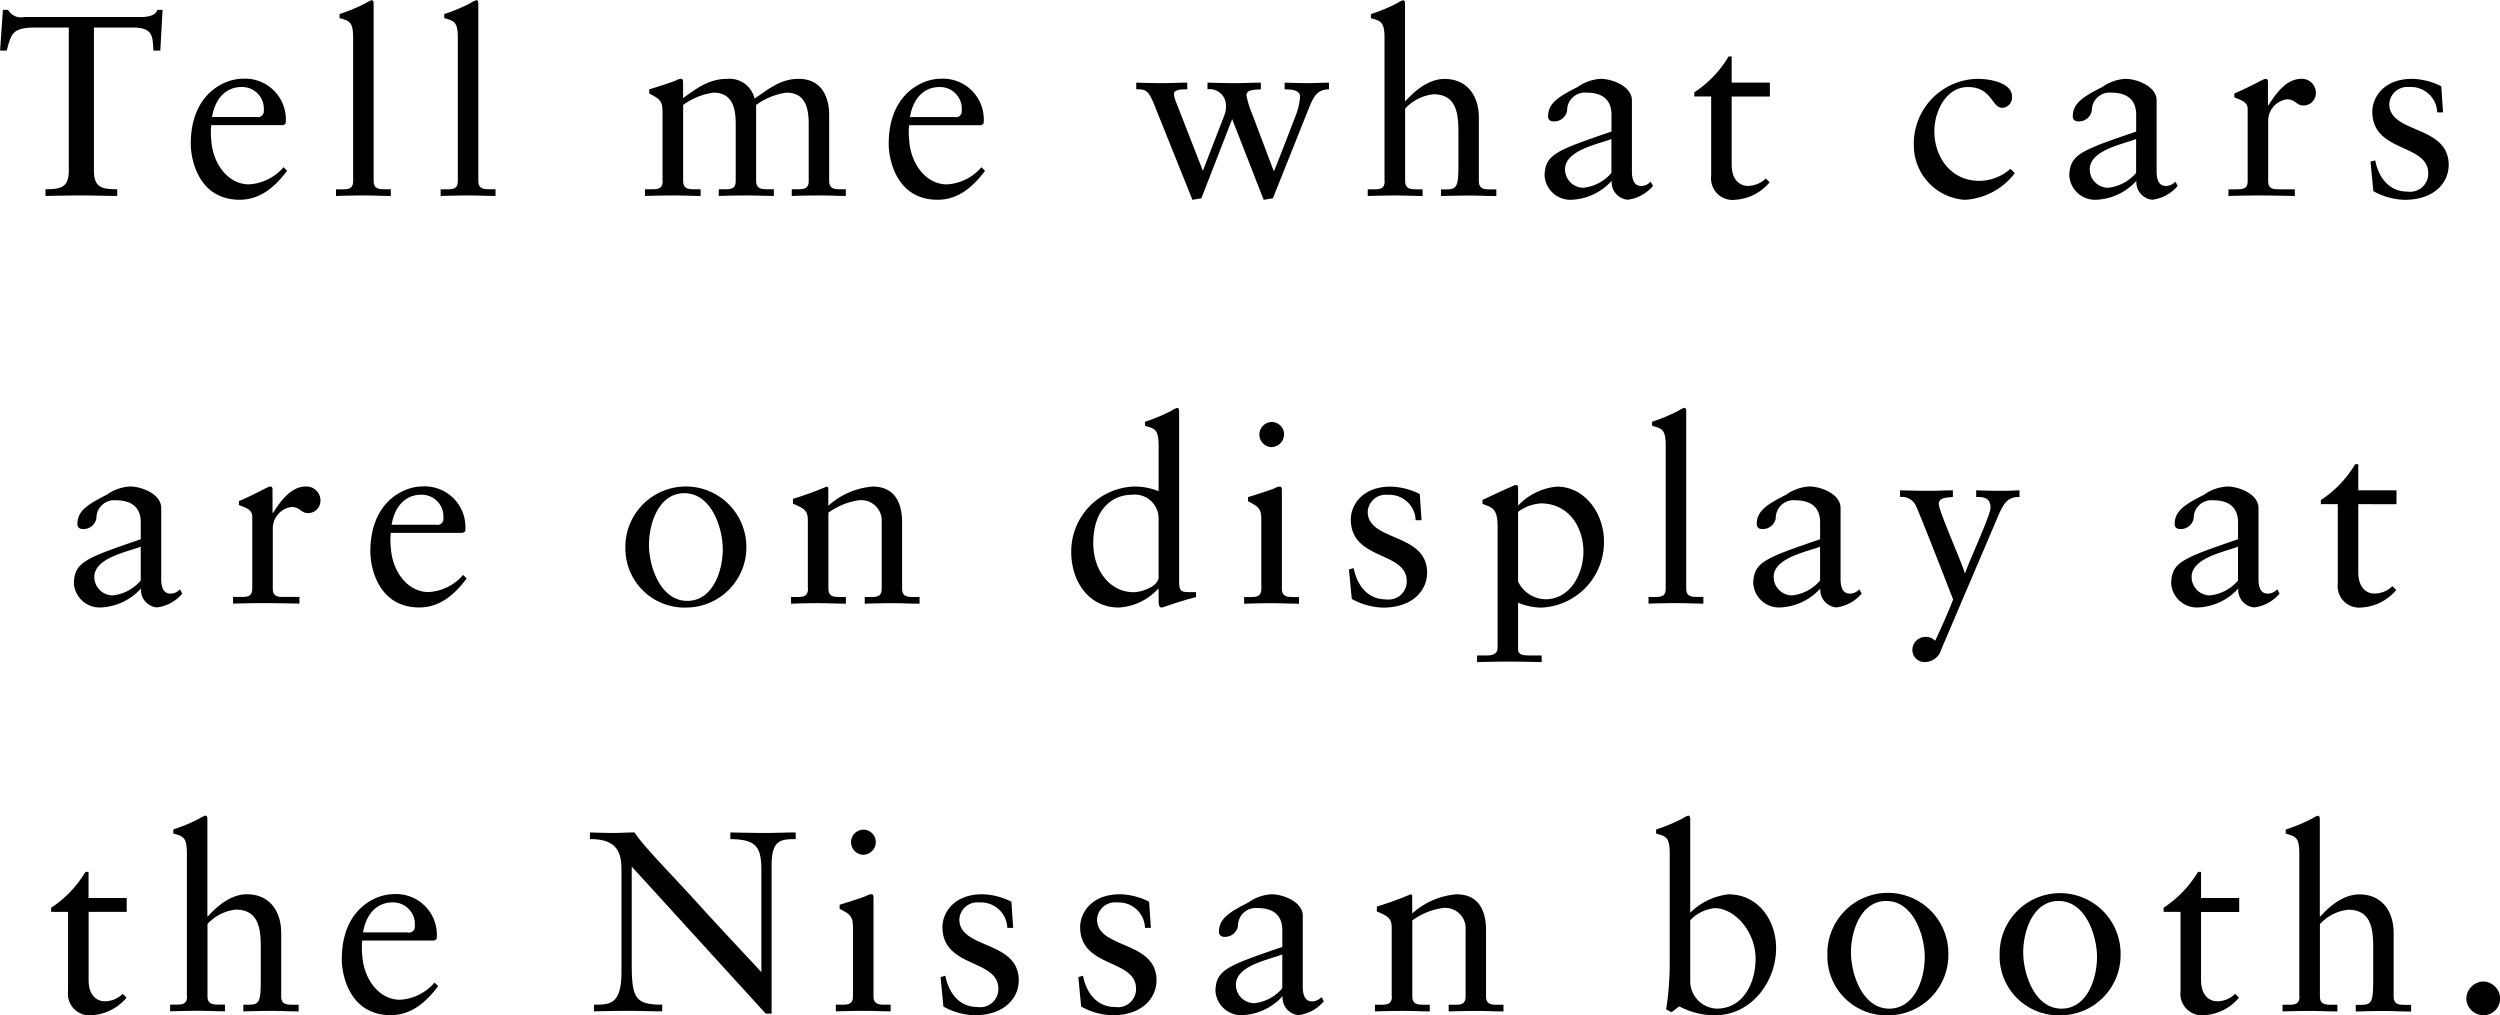 <svg id="ai_sample03.svg" xmlns="http://www.w3.org/2000/svg" width="214.625" height="87.156" viewBox="0 0 214.625 87.156">
  <defs>
    <style>
      .cls-1 {
        fill-rule: evenodd;
      }
    </style>
  </defs>
  <path id="Tell_me_what_cars_are_on_display_at_the_Nissan_booth._のコピー" data-name="Tell me what cars  are on display at  the Nissan booth. のコピー" class="cls-1" d="M20.021,198.752H19.559c-0.088.418-.638,0.616-1.43,0.616H8.139a1.273,1.273,0,0,1-1.386-.616H6.313l-0.242,3.5H6.643c0.374-1.43.462-1.981,2.442-1.981h2.882v12.3c0,1.54-.836,1.562-2,1.584v0.573c1.1-.022,2.134-0.044,3.19-0.044,0.968,0,1.914.044,2.97,0.044v-0.573c-1.166-.022-2-0.044-2-1.584v-12.3h3.344c1.76,0,1.694.793,1.76,1.981h0.594Zm10.362,9.9,0.2-.132a2.391,2.391,0,0,0,.022-0.4,3.5,3.5,0,0,0-3.719-3.455c-1.54,0-4.445,1.276-4.445,5.589,0,1.408.7,4.8,4.2,4.8,1.8,0,3.058-1.145,4.071-2.487l-0.308-.308a4.219,4.219,0,0,1-2.97,1.474c-1.76,0-3.1-1.716-3.234-3.806a5.531,5.531,0,0,1,0-1.276h6.183Zm-6.117-.7c0.264-1.585,1.188-2.575,2.53-2.575A1.865,1.865,0,0,1,28.71,207.4a0.5,0.5,0,0,1-.616.55H24.266Zm10.64,6.777c0.814-.022,1.606-0.044,2.4-0.044s1.562,0.044,2.31.044v-0.573H39.24c-0.616,0-1.1,0-1.1-.726v-15.2c0-.176-0.044-0.308-0.176-0.308a2.266,2.266,0,0,0-.484.242,14.1,14.1,0,0,1-2.266.946v0.352c0.836,0.242,1.166.286,1.166,1.717v12.255c0,0.726-.44.726-1.056,0.726H34.906v0.573Zm8.988,0c0.814-.022,1.606-0.044,2.4-0.044s1.562,0.044,2.31.044v-0.573H48.228c-0.616,0-1.1,0-1.1-.726v-15.2c0-.176-0.044-0.308-0.176-0.308a2.266,2.266,0,0,0-.484.242,14.1,14.1,0,0,1-2.266.946v0.352c0.836,0.242,1.166.286,1.166,1.717v12.255c0,0.726-.44.726-1.056,0.726H43.893v0.573Zm19.062-1.3c0,0.726-.44.726-1.056,0.726H61.437v0.573c0.858-.022,1.65-0.044,2.442-0.044s1.562,0.044,2.332.044v-0.573h-0.4c-0.616,0-1.1,0-1.1-.726v-6.513a5.781,5.781,0,0,1,2.6-1.056c1.628,0,1.914,1.32,1.914,2.707v4.862c0,0.726-.44.726-1.056,0.726h-0.4v0.573c0.792-.022,1.584-0.044,2.376-0.044s1.584,0.044,2.354.044v-0.573h-0.4c-0.616,0-1.122,0-1.122-.726v-6.513a5.781,5.781,0,0,1,2.6-1.056c1.628,0,1.914,1.32,1.914,2.707v4.862c0,0.726-.44.726-1.056,0.726h-0.4v0.573c0.792-.022,1.584-0.044,2.376-0.044s1.562,0.044,2.266.044v-0.573h-0.33c-0.616,0-1.1,0-1.1-.726v-5.654c0-1.607-.7-3.1-2.618-3.1-1.584,0-2.6.9-3.785,1.694a2.205,2.205,0,0,0-2.332-1.694c-1.584,0-2.6.792-3.807,1.65v-1.342c0-.176-0.044-0.308-0.154-0.308a0.774,0.774,0,0,0-.4.11c-0.11.066-1.32,0.484-2.354,0.792v0.352c0.814,0.44,1.144.572,1.144,1.541v5.962ZM90.3,208.654l0.2-.132a2.391,2.391,0,0,0,.022-0.4,3.5,3.5,0,0,0-3.719-3.455c-1.54,0-4.445,1.276-4.445,5.589,0,1.408.7,4.8,4.2,4.8,1.8,0,3.059-1.145,4.071-2.487l-0.308-.308a4.219,4.219,0,0,1-2.971,1.474c-1.76,0-3.1-1.716-3.234-3.806a5.543,5.543,0,0,1,0-1.276H90.3Zm-6.117-.7c0.264-1.585,1.188-2.575,2.53-2.575a1.865,1.865,0,0,1,1.914,2.025,0.5,0.5,0,0,1-.616.55H84.183Zm24.25,7.107,0.77-.132,2.641-6.8,2.706,6.931,0.792-.132,3.1-7.768c0.4-.99.726-1.584,1.716-1.584V205c-0.616,0-1.166.044-1.738,0.044-0.682,0-1.386-.022-2.069-0.044v0.572c0.441,0.022,1.321,0,1.321.638a5.31,5.31,0,0,1-.352,1.563c-0.616,1.606-1.233,3.212-1.871,4.8h-0.044l-1.826-4.84a7.826,7.826,0,0,1-.506-1.629c0-.528.682-0.484,1.232-0.528V205c-0.726,0-1.452.044-2.178,0.044-0.792,0-1.606-.022-2.4-0.044v0.572a1.4,1.4,0,0,1,1.584,1.43,1.941,1.941,0,0,1-.11.727l-1.871,4.84-2.31-5.919a2.279,2.279,0,0,1-.176-0.66c0-.33.374-0.418,1.144-0.418V205c-0.66,0-1.408.044-2.178,0.044-0.726,0-1.474-.022-2.2-0.044v0.572c0.836,0,1.056.022,1.694,1.694Zm16.507-1.629c0,0.726-.44.726-1.056,0.726h-0.4v0.573c0.792-.022,1.584-0.044,2.376-0.044s1.562,0.044,2.333.044v-0.573h-0.4c-0.617,0-1.1,0-1.1-.726v-6.2a3.881,3.881,0,0,1,2.421-1.232c2,0,2.156,1.673,2.156,3.279v2.486c0,2.156-.066,2.4-1.1,2.4h-0.4v0.573c0.792-.022,1.584-0.044,2.376-0.044,0.836,0,1.606.044,2.376,0.044v-0.573h-0.4c-0.616,0-1.1,0-1.1-.726v-5.434c0-1.915-1.034-3.323-2.948-3.323-1.782,0-3.191,1.76-3.389,1.936v-8.383c0-.176-0.044-0.308-0.176-0.308a2.266,2.266,0,0,0-.484.242,14.1,14.1,0,0,1-2.266.946v0.352c0.836,0.242,1.166.286,1.166,1.717v12.255Zm19.463-.682a3.656,3.656,0,0,1-2.42,1.276,1.587,1.587,0,0,1-1.562-1.584c0-1.65,2.86-2.156,3.982-2.6v2.9Zm3.367,0.748a1.09,1.09,0,0,1-.814.374c-0.485,0-.793-0.352-0.793-1.254v-6.095c0-1.21-1.694-1.848-2.684-1.848a3.8,3.8,0,0,0-1.98.7c-1.54.792-2.531,1.342-2.531,2.509a0.4,0.4,0,0,0,.4.44,1.128,1.128,0,0,0,1.233-.924,1.526,1.526,0,0,1,1.672-1.541c1.408,0,2.134.66,2.134,1.893V209.2c-4.753,1.628-5.655,1.958-5.743,3.718a2.215,2.215,0,0,0,2.377,2.135,4.912,4.912,0,0,0,3.388-1.629,1.508,1.508,0,0,0,1.364,1.629,3.381,3.381,0,0,0,2.179-1.189Zm6.957-7.305h3.279V205h-3.279v-2.244h-0.264a9.478,9.478,0,0,1-2.948,3.08v0.352h1.452v6.821a1.849,1.849,0,0,0,2.09,2.047,4.185,4.185,0,0,0,2.927-1.5l-0.33-.33a2.184,2.184,0,0,1-1.54.638c-0.595,0-1.387-.4-1.387-1.848v-5.831Zm23.935,6.205a4.08,4.08,0,0,1-2.684,1.034c-2.4,0-3.851-2-3.851-4.268,0-1.672.99-3.785,2.883-3.785,2.068,0,2.024,1.782,2.948,1.782a0.883,0.883,0,0,0,.836-0.968c0-1.166-1.848-1.518-2.97-1.518a5.572,5.572,0,0,0-5.457,5.831,4.686,4.686,0,0,0,4.379,4.555,5.827,5.827,0,0,0,4.29-2.289Zm10.787,0.352a3.656,3.656,0,0,1-2.42,1.276,1.587,1.587,0,0,1-1.562-1.584c0-1.65,2.86-2.156,3.982-2.6v2.9Zm3.367,0.748a1.09,1.09,0,0,1-.814.374c-0.484,0-.792-0.352-0.792-1.254v-6.095c0-1.21-1.7-1.848-2.685-1.848a3.8,3.8,0,0,0-1.98.7c-1.54.792-2.53,1.342-2.53,2.509a0.4,0.4,0,0,0,.4.44,1.128,1.128,0,0,0,1.232-.924,1.526,1.526,0,0,1,1.672-1.541c1.408,0,2.134.66,2.134,1.893V209.2c-4.752,1.628-5.654,1.958-5.742,3.718a2.215,2.215,0,0,0,2.376,2.135,4.912,4.912,0,0,0,3.388-1.629,1.509,1.509,0,0,0,1.365,1.629,3.378,3.378,0,0,0,2.178-1.189Zm4.561,1.233c0.792-.022,1.717-0.044,2.619-0.044,0.946,0,1.87.022,3.08,0.044v-0.573h-1.232c-0.616,0-1.056,0-1.056-.726v-5.17a1.858,1.858,0,0,1,1.606-1.827c0.77,0,.77.528,1.452,0.528a1.067,1.067,0,0,0,1.034-1.122,1.2,1.2,0,0,0-1.254-1.166c-1.342,0-2.266,1.408-2.816,2.266h-0.044v-1.98c0-.22-0.066-0.286-0.2-0.286-0.2,0-1.078.572-2.685,1.254v0.33c0.33,0.176,1.145.308,1.145,0.99v6.183c0,0.726-.441.726-1.057,0.726h-0.594v0.573Zm12.195-2.949,0.242,2.531a5.793,5.793,0,0,0,2.684.748c2.619,0,3.785-1.541,3.785-2.993,0-3.454-5.1-2.662-5.1-5.237a1.547,1.547,0,0,1,1.716-1.452,2.26,2.26,0,0,1,2.4,2.179H215.8l-0.154-2.245a5.8,5.8,0,0,0-2.509-.638c-2.42,0-3.41,1.584-3.41,2.817,0,3.542,4.8,2.706,4.8,5.3a1.556,1.556,0,0,1-1.782,1.563c-1.606,0-2.486-1.233-2.772-2.685ZM18.143,247.746a3.657,3.657,0,0,1-2.42,1.276,1.587,1.587,0,0,1-1.562-1.584c0-1.65,2.86-2.156,3.983-2.6v2.9Zm3.366,0.748a1.09,1.09,0,0,1-.814.374c-0.484,0-.792-0.352-0.792-1.254v-6.095c0-1.21-1.694-1.848-2.684-1.848a3.8,3.8,0,0,0-1.98.7c-1.54.792-2.53,1.342-2.53,2.509a0.4,0.4,0,0,0,.4.44,1.128,1.128,0,0,0,1.232-.924,1.526,1.526,0,0,1,1.672-1.541c1.408,0,2.134.66,2.134,1.893V244.2c-4.753,1.628-5.655,1.958-5.743,3.718a2.215,2.215,0,0,0,2.376,2.135,4.913,4.913,0,0,0,3.388-1.629,1.509,1.509,0,0,0,1.364,1.629,3.379,3.379,0,0,0,2.178-1.189Zm4.562,1.233c0.792-.022,1.716-0.044,2.618-0.044,0.946,0,1.87.022,3.081,0.044v-0.573H30.538c-0.616,0-1.056,0-1.056-.726v-5.17a1.858,1.858,0,0,1,1.606-1.827c0.77,0,.77.528,1.452,0.528a1.067,1.067,0,0,0,1.034-1.122,1.2,1.2,0,0,0-1.254-1.166c-1.342,0-2.266,1.408-2.816,2.266H29.459v-1.98c0-.22-0.066-0.286-0.2-0.286-0.2,0-1.078.572-2.684,1.254v0.33c0.33,0.176,1.144.308,1.144,0.99v6.183c0,0.726-.44.726-1.056,0.726H26.071v0.573ZM45.8,243.654l0.2-.132a2.391,2.391,0,0,0,.022-0.4,3.5,3.5,0,0,0-3.719-3.455c-1.54,0-4.445,1.276-4.445,5.589,0,1.408.7,4.8,4.2,4.8,1.8,0,3.058-1.145,4.071-2.487l-0.308-.308a4.219,4.219,0,0,1-2.97,1.474c-1.76,0-3.1-1.716-3.235-3.806a5.543,5.543,0,0,1,0-1.276H45.8Zm-6.117-.7c0.264-1.585,1.188-2.575,2.53-2.575a1.865,1.865,0,0,1,1.914,2.025,0.5,0.5,0,0,1-.616.55H39.68Zm20.07,1.958a5.075,5.075,0,0,0,5.325,5.149,5.172,5.172,0,0,0,5.061-5.237A5.193,5.193,0,1,0,59.75,244.908Zm2.024-.22c0-1.892.858-4.445,3.036-4.445,2.332,0,3.3,2.993,3.3,4.8,0,1.892-.858,4.445-3.058,4.445C62.742,249.485,61.774,246.492,61.774,244.688Zm13.652,3.74c0,0.726-.44.726-1.056,0.726h-0.4v0.573c0.792-.022,1.584-0.044,2.376-0.044s1.562,0.044,2.332.044v-0.573h-0.4c-0.616,0-1.1,0-1.1-.726v-6.513a5.86,5.86,0,0,1,2.552-1.056,1.761,1.761,0,0,1,2.024,1.871v5.7c0,0.726-.44.726-1.056,0.726h-0.4v0.573c0.792-.022,1.584-0.044,2.376-0.044s1.562,0.044,2.332.044v-0.573h-0.4c-0.616,0-1.1,0-1.1-.726v-5.676c0-1.717-.66-3.081-2.53-3.081a6.437,6.437,0,0,0-3.807,1.65v-1.43c0-.176-0.066-0.22-0.132-0.22a29.691,29.691,0,0,1-2.9,1.056v0.418c1.034,0.418,1.276.638,1.276,1.453v5.83Zm31.862-15.2c0-.176-0.044-0.308-0.176-0.308a2.264,2.264,0,0,0-.485.242,14.1,14.1,0,0,1-2.266.946v0.352c0.836,0.242,1.166.286,1.166,1.717v3.894a5.49,5.49,0,0,0-2.068-.4,5.585,5.585,0,0,0-5.435,5.611c0,2.464,1.452,4.775,4.093,4.775a4.952,4.952,0,0,0,3.366-1.607h0.044v1.013c0,0.264.022,0.594,0.242,0.594,0.132,0,.7-0.22,1.387-0.44,0.638-.2,1.232-0.375,1.562-0.441h0.022v-0.44h-0.374c-0.858,0-1.078,0-1.078-.9v-14.61Zm-1.761,14.214c0,0.814-1.474,1.3-2.134,1.3-2,0-3.477-1.8-3.477-4.224,0-2.971,1.716-4.137,3.278-4.137a2.047,2.047,0,0,1,2.332,2.025v5.038Zm7.344,2.289c0.814-.022,1.606-0.044,2.4-0.044s1.563,0.044,2.311.044v-0.573h-0.374c-0.616,0-1.1,0-1.1-.726v-8.449c0-.176-0.044-0.308-0.154-0.308a0.774,0.774,0,0,0-.4.11c-0.088.066-1.32,0.484-2.354,0.792v0.352c0.814,0.44,1.144.572,1.144,1.541v5.962c0,0.726-.44.726-1.056,0.726h-0.418v0.573Zm3.432-14.545a1.075,1.075,0,0,0-1.078-1.056,1.079,1.079,0,0,0,0,2.157A1.1,1.1,0,0,0,116.3,235.182Zm5.564,11.6,0.242,2.531a5.8,5.8,0,0,0,2.685.748c2.618,0,3.784-1.541,3.784-2.993,0-3.454-5.1-2.662-5.1-5.237a1.547,1.547,0,0,1,1.716-1.452,2.259,2.259,0,0,1,2.4,2.179h0.506l-0.154-2.245a5.788,5.788,0,0,0-2.508-.638c-2.42,0-3.411,1.584-3.411,2.817,0,3.542,4.8,2.706,4.8,5.3a1.556,1.556,0,0,1-1.782,1.563c-1.606,0-2.486-1.233-2.773-2.685Zm14.523,2.861a5.382,5.382,0,0,0,1.958.418,5.616,5.616,0,0,0,5.413-5.7c0-2.311-1.584-4.687-4.049-4.687a5.265,5.265,0,0,0-3.322,1.628v-1.562a0.193,0.193,0,0,0-.242-0.2,0.919,0.919,0,0,0-.22.088c-0.88.374-1.738,0.792-2.6,1.188v0.33c0.638,0.308,1.3.22,1.3,1.893v10.429c0,0.33-.11.7-0.925,0.7h-0.836v0.572c0.9-.022,1.827-0.044,2.729-0.044,0.946,0,1.87.022,2.816,0.044v-0.572h-0.99c-0.484,0-1.034,0-1.034-.528v-4ZM142,245.26c0,1.892-1.123,4.093-3.257,4.093a2.677,2.677,0,0,1-2.354-1.519v-5.985a3.731,3.731,0,0,1,1.958-.726C140.724,241.123,142,243.148,142,245.26Zm5.588,4.467c0.814-.022,1.606-0.044,2.4-0.044s1.562,0.044,2.31.044v-0.573h-0.374c-0.616,0-1.1,0-1.1-.726v-15.2c0-.176-0.044-0.308-0.176-0.308a2.266,2.266,0,0,0-.484.242,14.1,14.1,0,0,1-2.266.946v0.352c0.836,0.242,1.166.286,1.166,1.717v12.255c0,0.726-.44.726-1.056,0.726h-0.418v0.573Zm14.728-1.981a3.656,3.656,0,0,1-2.421,1.276,1.587,1.587,0,0,1-1.562-1.584c0-1.65,2.861-2.156,3.983-2.6v2.9Zm3.366,0.748a1.09,1.09,0,0,1-.814.374c-0.484,0-.792-0.352-0.792-1.254v-6.095c0-1.21-1.694-1.848-2.684-1.848a3.8,3.8,0,0,0-1.981.7c-1.54.792-2.53,1.342-2.53,2.509a0.4,0.4,0,0,0,.4.44,1.128,1.128,0,0,0,1.232-.924,1.526,1.526,0,0,1,1.673-1.541c1.408,0,2.134.66,2.134,1.893V244.2c-4.753,1.628-5.655,1.958-5.743,3.718a2.215,2.215,0,0,0,2.376,2.135,4.912,4.912,0,0,0,3.389-1.629,1.508,1.508,0,0,0,1.364,1.629,3.378,3.378,0,0,0,2.178-1.189Zm3.5-7.921a1.316,1.316,0,0,1,1.387.814c0.264,0.506,3.168,7.966,3.168,7.988,0,0-.462,1.254-1.54,3.542a1.11,1.11,0,0,0-.9-0.33,1.126,1.126,0,0,0-1.057,1.1,1.035,1.035,0,0,0,1.079,1.056,1.475,1.475,0,0,0,1.408-1.1l4.973-11.662c0.4-.836.7-1.43,1.738-1.408V240c-0.55.022-1.1,0.044-1.65,0.044-0.683,0-1.387-.022-2.069-0.044v0.572c0.528,0,1.232,0,1.232.924,0,0.616-1.716,4.313-2.178,5.589h-0.044c-0.242-.9-2.222-5.3-2.222-5.919,0-.572.792-0.55,1.21-0.594V240c-0.66,0-1.32.044-1.98,0.044-0.858,0-1.695-.022-2.553-0.044v0.572Zm29.013,7.173a3.656,3.656,0,0,1-2.42,1.276,1.587,1.587,0,0,1-1.562-1.584c0-1.65,2.86-2.156,3.982-2.6v2.9Zm3.367,0.748a1.09,1.09,0,0,1-.814.374c-0.484,0-.793-0.352-0.793-1.254v-6.095c0-1.21-1.694-1.848-2.684-1.848a3.8,3.8,0,0,0-1.98.7c-1.54.792-2.531,1.342-2.531,2.509a0.4,0.4,0,0,0,.4.44,1.128,1.128,0,0,0,1.232-.924,1.526,1.526,0,0,1,1.672-1.541c1.408,0,2.134.66,2.134,1.893V244.2c-4.752,1.628-5.655,1.958-5.743,3.718a2.216,2.216,0,0,0,2.377,2.135,4.912,4.912,0,0,0,3.388-1.629,1.508,1.508,0,0,0,1.364,1.629,3.378,3.378,0,0,0,2.179-1.189Zm6.957-7.305H211.8V240h-3.279v-2.244h-0.264a9.478,9.478,0,0,1-2.948,3.08v0.352h1.452v6.821a1.849,1.849,0,0,0,2.09,2.047,4.185,4.185,0,0,0,2.927-1.5l-0.33-.33a2.184,2.184,0,0,1-1.54.638c-0.594,0-1.387-.4-1.387-1.848v-5.831Zm-194.856,35h3.278V275H13.665v-2.244H13.4a9.479,9.479,0,0,1-2.948,3.08v0.352h1.452v6.821A1.849,1.849,0,0,0,14,285.057a4.186,4.186,0,0,0,2.926-1.5l-0.33-.33a2.184,2.184,0,0,1-1.54.638c-0.594,0-1.386-.4-1.386-1.848v-5.831Zm8.461,7.239c0,0.726-.44.726-1.056,0.726h-0.4v0.573c0.792-.022,1.584-0.044,2.376-0.044s1.562,0.044,2.332.044v-0.573h-0.4c-0.616,0-1.1,0-1.1-.726v-6.2a3.879,3.879,0,0,1,2.42-1.232c2,0,2.156,1.673,2.156,3.279v2.486c0,2.156-.066,2.4-1.1,2.4h-0.4v0.573c0.792-.022,1.584-0.044,2.376-0.044,0.836,0,1.606.044,2.376,0.044v-0.573h-0.4c-0.616,0-1.1,0-1.1-.726v-5.434c0-1.915-1.034-3.323-2.948-3.323-1.782,0-3.19,1.76-3.388,1.936v-8.383c0-.176-0.044-0.308-0.176-0.308a2.266,2.266,0,0,0-.484.242,14.1,14.1,0,0,1-2.266.946v0.352c0.836,0.242,1.166.286,1.166,1.717v12.255Zm21.223-4.774,0.2-.132a2.391,2.391,0,0,0,.022-0.4,3.5,3.5,0,0,0-3.718-3.455c-1.54,0-4.445,1.276-4.445,5.589,0,1.408.7,4.8,4.2,4.8,1.8,0,3.058-1.145,4.071-2.487l-0.308-.308a4.219,4.219,0,0,1-2.971,1.474c-1.76,0-3.1-1.716-3.234-3.806a5.543,5.543,0,0,1,0-1.276h6.183Zm-6.117-.7c0.264-1.585,1.188-2.575,2.53-2.575a1.865,1.865,0,0,1,1.914,2.025,0.5,0.5,0,0,1-.616.55H37.233Zm35.076-5.743c0-2.157.726-2.267,2.068-2.267v-0.572c-0.858,0-1.694.044-2.552,0.044-1.012,0-2.046-.022-3.058-0.044v0.572c2.2,0.022,2.662.639,2.662,2.663v8.757c-1.5-1.628-3.564-3.806-5.435-5.875-2.508-2.772-4.555-4.774-5.457-6.117-0.594,0-1.21.044-1.8,0.044-0.682,0-1.342-.022-2.024-0.044v0.572c1.892,0,2.706.683,2.706,2.575v8.845c0,2.794-1.012,2.794-2.354,2.794v0.573c0.968-.022,1.958-0.044,2.926-0.044s1.958,0.044,2.926.044v-0.573c-2.376,0-2.618-.616-2.618-3.652V272.3L71.8,284.925h0.506V272.207Zm5.511,12.52c0.814-.022,1.606-0.044,2.4-0.044s1.562,0.044,2.31.044v-0.573H82.154c-0.616,0-1.1,0-1.1-.726v-8.449c0-.176-0.044-0.308-0.154-0.308a0.774,0.774,0,0,0-.4.11c-0.088.066-1.32,0.484-2.354,0.792v0.352c0.814,0.44,1.144.572,1.144,1.541v5.962c0,0.726-.44.726-1.056,0.726H77.819v0.573Zm3.432-14.545a1.075,1.075,0,0,0-1.078-1.056,1.079,1.079,0,0,0,0,2.157A1.1,1.1,0,0,0,81.252,270.182Zm5.564,11.6,0.242,2.531a5.794,5.794,0,0,0,2.684.748c2.618,0,3.784-1.541,3.784-2.993,0-3.454-5.1-2.662-5.1-5.237a1.547,1.547,0,0,1,1.716-1.452,2.259,2.259,0,0,1,2.4,2.179h0.506l-0.154-2.245a5.79,5.79,0,0,0-2.508-.638c-2.42,0-3.41,1.584-3.41,2.817,0,3.542,4.8,2.706,4.8,5.3a1.556,1.556,0,0,1-1.782,1.563c-1.606,0-2.486-1.233-2.772-2.685Zm11.825,0,0.242,2.531a5.8,5.8,0,0,0,2.685.748c2.618,0,3.784-1.541,3.784-2.993,0-3.454-5.105-2.662-5.105-5.237a1.548,1.548,0,0,1,1.717-1.452,2.259,2.259,0,0,1,2.4,2.179h0.506l-0.154-2.245a5.788,5.788,0,0,0-2.508-.638c-2.421,0-3.411,1.584-3.411,2.817,0,3.542,4.8,2.706,4.8,5.3a1.556,1.556,0,0,1-1.782,1.563c-1.607,0-2.487-1.233-2.773-2.685Zm17.508,0.968a3.656,3.656,0,0,1-2.42,1.276,1.587,1.587,0,0,1-1.562-1.584c0-1.65,2.86-2.156,3.982-2.6v2.9Zm3.367,0.748a1.09,1.09,0,0,1-.814.374c-0.484,0-.792-0.352-0.792-1.254v-6.095c0-1.21-1.7-1.848-2.685-1.848a3.8,3.8,0,0,0-1.98.7c-1.54.792-2.53,1.342-2.53,2.509a0.4,0.4,0,0,0,.4.44,1.128,1.128,0,0,0,1.232-.924,1.526,1.526,0,0,1,1.672-1.541c1.408,0,2.134.66,2.134,1.893V279.2c-4.752,1.628-5.654,1.958-5.742,3.718a2.215,2.215,0,0,0,2.376,2.135,4.912,4.912,0,0,0,3.388-1.629,1.509,1.509,0,0,0,1.365,1.629,3.378,3.378,0,0,0,2.178-1.189Zm6.044-.066c0,0.726-.44.726-1.056,0.726h-0.4v0.573c0.792-.022,1.584-0.044,2.377-0.044s1.562,0.044,2.332.044v-0.573h-0.4c-0.616,0-1.1,0-1.1-.726v-6.513a5.859,5.859,0,0,1,2.552-1.056,1.761,1.761,0,0,1,2.024,1.871v5.7c0,0.726-.44.726-1.056,0.726h-0.4v0.573c0.792-.022,1.584-0.044,2.376-0.044s1.563,0.044,2.333.044v-0.573h-0.4c-0.616,0-1.1,0-1.1-.726v-5.676c0-1.717-.661-3.081-2.531-3.081a6.435,6.435,0,0,0-3.806,1.65v-1.43c0-.176-0.066-0.22-0.132-0.22a29.793,29.793,0,0,1-2.905,1.056v0.418c1.034,0.418,1.276.638,1.276,1.453v5.83Zm25.613-15.2c0-.176-0.044-0.308-0.176-0.308a2.266,2.266,0,0,0-.484.242,14.119,14.119,0,0,1-2.267.946v0.352c0.836,0.242,1.166.286,1.166,1.717v9.461a25.669,25.669,0,0,1-.308,3.917l0.462,0.242,0.661-.507a6.463,6.463,0,0,0,3.058.771c3.146,0,5.259-2.883,5.259-5.765,0-2.4-1.54-4.621-4.093-4.621a5.56,5.56,0,0,0-3.278,1.584v-8.031Zm0,8.669a3.392,3.392,0,0,1,2.09-1.034c1.716,0,3.52,1.981,3.52,4.357,0,1.958-.99,4.269-3.344,4.269a2.367,2.367,0,0,1-2.266-2.245v-5.347Zm11.773,3.015a5.075,5.075,0,0,0,5.324,5.149,5.172,5.172,0,0,0,5.061-5.237A5.193,5.193,0,1,0,162.945,279.908Zm2.024-.22c0-1.892.858-4.445,3.036-4.445,2.333,0,3.3,2.993,3.3,4.8,0,1.892-.858,4.445-3.059,4.445C165.937,284.485,164.969,281.492,164.969,279.688Zm12.763,0.22a5.075,5.075,0,0,0,5.325,5.149,5.172,5.172,0,0,0,5.061-5.237A5.193,5.193,0,1,0,177.732,279.908Zm2.024-.22c0-1.892.858-4.445,3.037-4.445,2.332,0,3.3,2.993,3.3,4.8,0,1.892-.858,4.445-3.058,4.445C180.724,284.485,179.756,281.492,179.756,279.688Zm15.261-3.5H198.3V275h-3.278v-2.244h-0.264a9.469,9.469,0,0,1-2.949,3.08v0.352h1.453v6.821a1.849,1.849,0,0,0,2.09,2.047,4.185,4.185,0,0,0,2.926-1.5l-0.33-.33a2.184,2.184,0,0,1-1.54.638c-0.594,0-1.386-.4-1.386-1.848v-5.831Zm8.46,7.239c0,0.726-.44.726-1.056,0.726h-0.4v0.573c0.792-.022,1.584-0.044,2.377-0.044s1.562,0.044,2.332.044v-0.573h-0.4c-0.616,0-1.1,0-1.1-.726v-6.2a3.878,3.878,0,0,1,2.42-1.232c2,0,2.156,1.673,2.156,3.279v2.486c0,2.156-.066,2.4-1.1,2.4h-0.4v0.573c0.792-.022,1.584-0.044,2.376-0.044,0.837,0,1.607.044,2.377,0.044v-0.573h-0.4c-0.616,0-1.1,0-1.1-.726v-5.434c0-1.915-1.035-3.323-2.949-3.323-1.782,0-3.19,1.76-3.388,1.936v-8.383c0-.176-0.044-0.308-0.176-0.308a2.266,2.266,0,0,0-.484.242,14.158,14.158,0,0,1-2.267.946v0.352c0.836,0.242,1.166.286,1.166,1.717v12.255Zm15.774,1.629a1.446,1.446,0,0,0,1.452-1.431,1.5,1.5,0,0,0-1.452-1.474,1.515,1.515,0,0,0-1.453,1.474A1.461,1.461,0,0,0,219.251,285.057Z" transform="translate(-6.063 -197.906)"/>
</svg>
